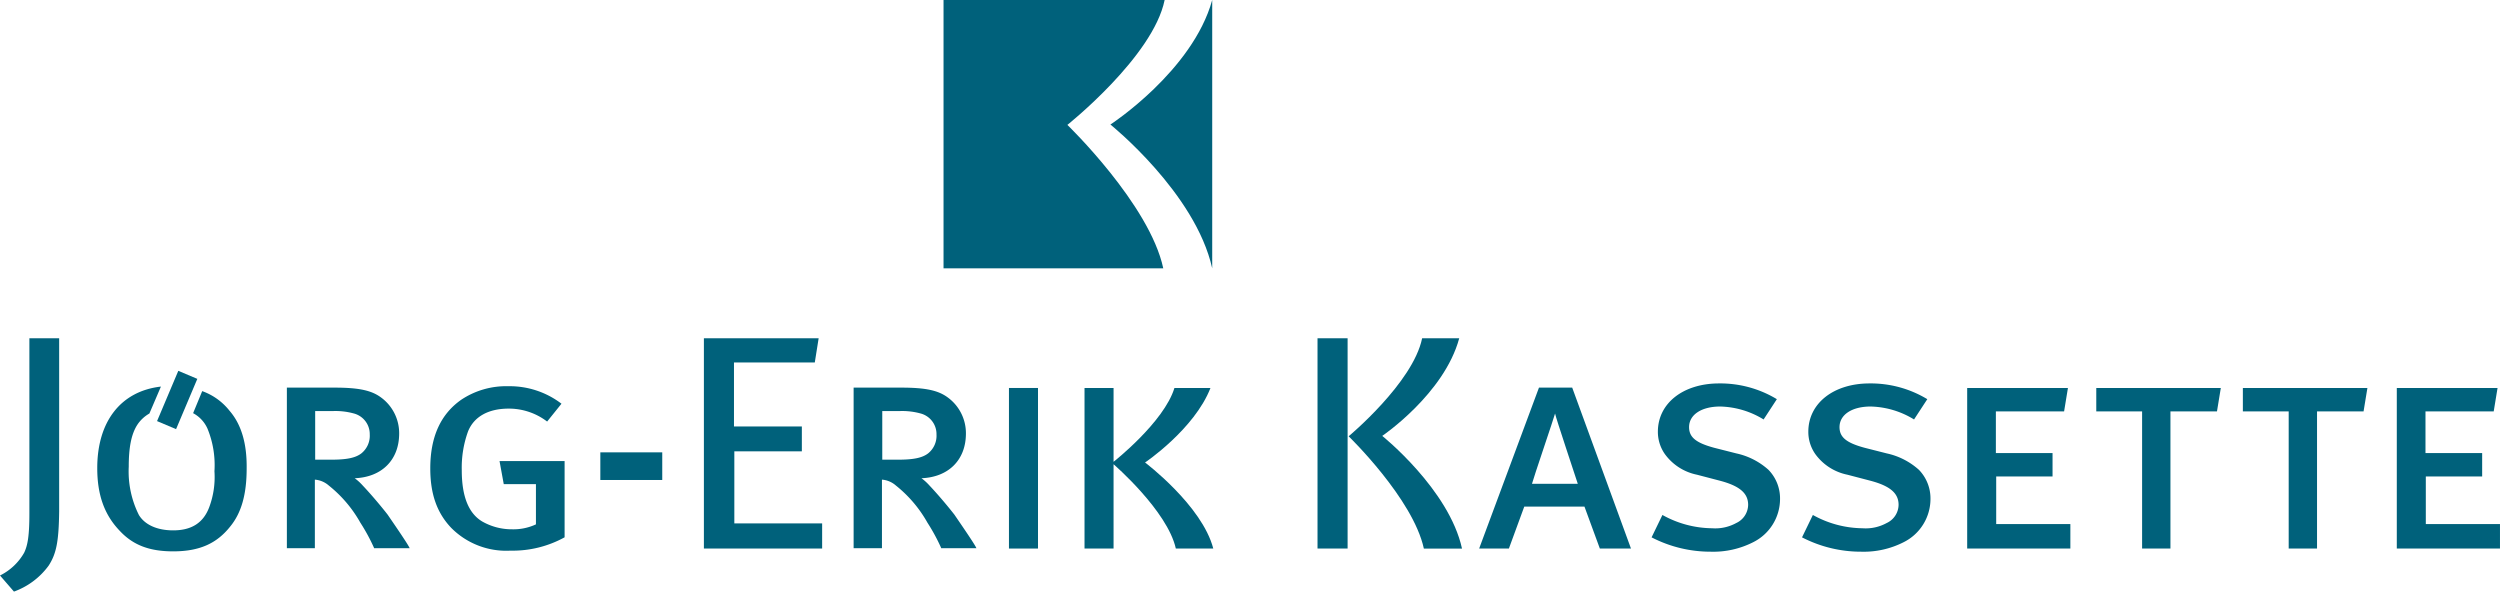 <svg xmlns="http://www.w3.org/2000/svg" width="354.976" height="84" viewBox="0 0 354.976 84"><defs><style>.a{fill:#00617b;}</style></defs><g transform="translate(0 48.035)"><path class="a" d="M6.9,128.989a10.511,10.511,0,0,1-4.918,3.676L0,130.379a8.036,8.036,0,0,0,3.428-3.229c.5-1.043.745-2.384.745-5.613V96.7H8.4v24.589C8.345,125.561,8,127.3,6.9,128.989Z" transform="translate(0 -96.7)"/><g transform="translate(13.81 4.619)"><path class="a" d="M46.577,113.928a8.641,8.641,0,0,0-3.875-2.782l-1.292,3.13a4.616,4.616,0,0,1,2.037,2.186,13.648,13.648,0,0,1,.993,6.06,12.231,12.231,0,0,1-.745,5.116c-.844,2.235-2.533,3.279-5.116,3.279-2.285,0-4.024-.795-4.868-2.186a13.815,13.815,0,0,1-1.441-6.855c0-2.682.348-4.57,1.192-5.911a5.013,5.013,0,0,1,1.739-1.639l1.639-3.825c-5.663.646-9.041,4.918-9.041,11.574,0,3.775.993,6.607,3.179,8.892,1.888,2.037,4.222,2.931,7.6,2.931,3.775,0,6.209-1.143,8.1-3.527,1.59-1.937,2.335-4.57,2.335-8.246C49.061,118.5,48.216,115.815,46.577,113.928Z" transform="translate(-27.8 -108.264)"/><rect class="a" width="7.749" height="2.931" transform="translate(8.491 7.138) rotate(-67.089)"/></g><path class="a" d="M94.419,133.65a27.072,27.072,0,0,0-1.987-3.676,17.992,17.992,0,0,0-4.471-5.266,3.4,3.4,0,0,0-1.987-.844V133.6H82V110.8h6.805c3.428,0,5.216.4,6.557,1.391a6.282,6.282,0,0,1,2.583,5.117c0,3.775-2.484,6.209-6.309,6.358a7.483,7.483,0,0,1,1.143,1.043c.894.944,2.285,2.533,3.527,4.123,1.292,1.888,2.931,4.272,3.13,4.769H94.419Zm-8.4-19.572v6.954h2.235c2.235,0,3.477-.248,4.322-.894a3.208,3.208,0,0,0,1.192-2.682,3.028,3.028,0,0,0-2.235-2.98,9.79,9.79,0,0,0-2.98-.348H86.024Z" transform="translate(-41.267 -103.796)"/><path class="a" d="M134.376,133.747a10.993,10.993,0,0,1-8.4-3.229c-2.037-2.136-2.98-4.818-2.98-8.445,0-4.52,1.49-7.7,4.371-9.736a11.475,11.475,0,0,1,6.706-1.937,12.1,12.1,0,0,1,7.551,2.484l-2.037,2.533a8.936,8.936,0,0,0-5.464-1.838c-2.881,0-4.918,1.143-5.762,3.229a15.086,15.086,0,0,0-.894,5.514c0,3.775.993,6.16,2.931,7.3a8.475,8.475,0,0,0,4.222,1.093,7.565,7.565,0,0,0,3.378-.7v-5.713h-4.57l-.6-3.279h9.24v10.829A15.255,15.255,0,0,1,134.376,133.747Z" transform="translate(-61.9 -103.595)"/><path class="a" d="M171.6,133.224V129.3h8.792v3.924Z" transform="translate(-86.358 -113.106)"/><path class="a" d="M201.2,126.555V96.7h16.293l-.546,3.428H205.472v9.09h9.637v3.527h-9.587v10.233H217.99v3.577Z" transform="translate(-101.254 -96.7)"/><path class="a" d="M256.468,133.65a27.074,27.074,0,0,0-1.987-3.676,17.992,17.992,0,0,0-4.471-5.266,3.4,3.4,0,0,0-1.987-.844V133.6H244V110.8h6.805c3.428,0,5.216.4,6.557,1.391a6.282,6.282,0,0,1,2.583,5.117c0,3.775-2.484,6.209-6.309,6.358a7.483,7.483,0,0,1,1.143,1.043c.894.944,2.285,2.533,3.527,4.123,1.292,1.888,2.931,4.272,3.13,4.769h-4.967Zm-8.4-19.572v6.954h2.186c2.235,0,3.477-.248,4.322-.894a3.208,3.208,0,0,0,1.192-2.682,3.028,3.028,0,0,0-2.235-2.98,9.79,9.79,0,0,0-2.98-.348h-2.484Z" transform="translate(-122.794 -103.796)"/><path class="a" d="M288.4,133.7V110.9h4.123v22.8Z" transform="translate(-145.138 -103.846)"/><path class="a" d="M322.965,133.7c-1.192-5.365-8.842-11.972-8.842-11.972V133.7H310V110.9h4.123v10.481s7.153-5.613,8.643-10.481h5.117c-2.285,5.862-9.289,10.581-9.289,10.581s8.1,6.11,9.687,12.22Z" transform="translate(-156.008 -103.846)"/><g transform="translate(187.075)"><path class="a" d="M376.6,126.555V96.7h4.272v29.855H376.6ZM391.453,96.7h5.266c-2.136,7.9-10.928,13.859-10.928,13.859s9.488,7.6,11.326,16H391.7c-1.54-7.1-10.68-15.946-10.68-15.946S390.161,103.009,391.453,96.7Z" transform="translate(-376.6 -96.7)"/><path class="a" d="M439.938,133.65l-2.186-5.961h-8.544l-2.186,5.961H422.8l8.494-22.85h4.719l8.345,22.85Zm-6.358-19.174c-.149.6-3.13,9.339-3.279,9.985h6.507C436.56,123.666,433.679,115.072,433.579,114.476Z" transform="translate(-399.85 -103.796)"/><path class="a" d="M486.506,132.152a12.5,12.5,0,0,1-6.011,1.341,18.215,18.215,0,0,1-8.4-2.037l1.54-3.179a14.727,14.727,0,0,0,7.054,1.888,6.166,6.166,0,0,0,3.428-.745,2.894,2.894,0,0,0,1.689-2.583c0-1.639-1.192-2.682-4.024-3.428l-3.229-.844a7.469,7.469,0,0,1-4.57-2.931,5.485,5.485,0,0,1-.994-3.179c0-4.024,3.577-6.855,8.693-6.855a15.522,15.522,0,0,1,8.2,2.235L488,114.717a12.252,12.252,0,0,0-6.16-1.838c-2.633,0-4.421,1.143-4.421,2.931,0,1.441.993,2.235,3.577,2.931l3.13.795a9.966,9.966,0,0,1,4.57,2.335,5.82,5.82,0,0,1,1.639,4.123A6.868,6.868,0,0,1,486.506,132.152Z" transform="translate(-424.661 -103.192)"/><path class="a" d="M529.506,132.152a12.5,12.5,0,0,1-6.011,1.341,18.215,18.215,0,0,1-8.4-2.037l1.54-3.179a14.727,14.727,0,0,0,7.054,1.888,6.166,6.166,0,0,0,3.428-.745,2.894,2.894,0,0,0,1.689-2.583c0-1.639-1.192-2.682-4.024-3.428l-3.229-.844a7.469,7.469,0,0,1-4.57-2.931,5.485,5.485,0,0,1-.993-3.179c0-4.024,3.577-6.855,8.693-6.855a15.523,15.523,0,0,1,8.2,2.235L531,114.717a12.252,12.252,0,0,0-6.16-1.838c-2.633,0-4.421,1.143-4.421,2.931,0,1.441.994,2.235,3.577,2.931l3.129.795a9.966,9.966,0,0,1,4.57,2.335,5.82,5.82,0,0,1,1.639,4.123A6.868,6.868,0,0,1,529.506,132.152Z" transform="translate(-446.3 -103.192)"/><path class="a" d="M562.3,133.7V110.9h14.306l-.546,3.328h-9.687v5.911h8.047v3.328h-8v6.756h10.531V133.7Z" transform="translate(-470.054 -103.846)"/><path class="a" d="M616.338,114.228h-6.607V133.7h-4.024V114.228H599.2V110.9h17.684Z" transform="translate(-488.624 -103.846)"/><path class="a" d="M658.238,114.228h-6.607V133.7h-4.024V114.228H641.1V110.9h17.684Z" transform="translate(-509.71 -103.846)"/><path class="a" d="M685.1,133.7V110.9h14.306l-.546,3.328h-9.687v5.911h8.047v3.328h-8v6.756h10.531V133.7Z" transform="translate(-531.853 -103.846)"/></g></g><g transform="translate(133.973)"><path class="a" d="M287.285,17.734S299.455,8.047,301.094,0H269.7V38.1h31.2C298.958,29.01,287.285,17.734,287.285,17.734Z" transform="translate(-269.7)"/><path class="a" d="M317.4,17.684s12.071,9.687,14.455,20.416V0C329.074,10.084,317.4,17.684,317.4,17.684Z" transform="translate(-293.705)"/></g></svg>